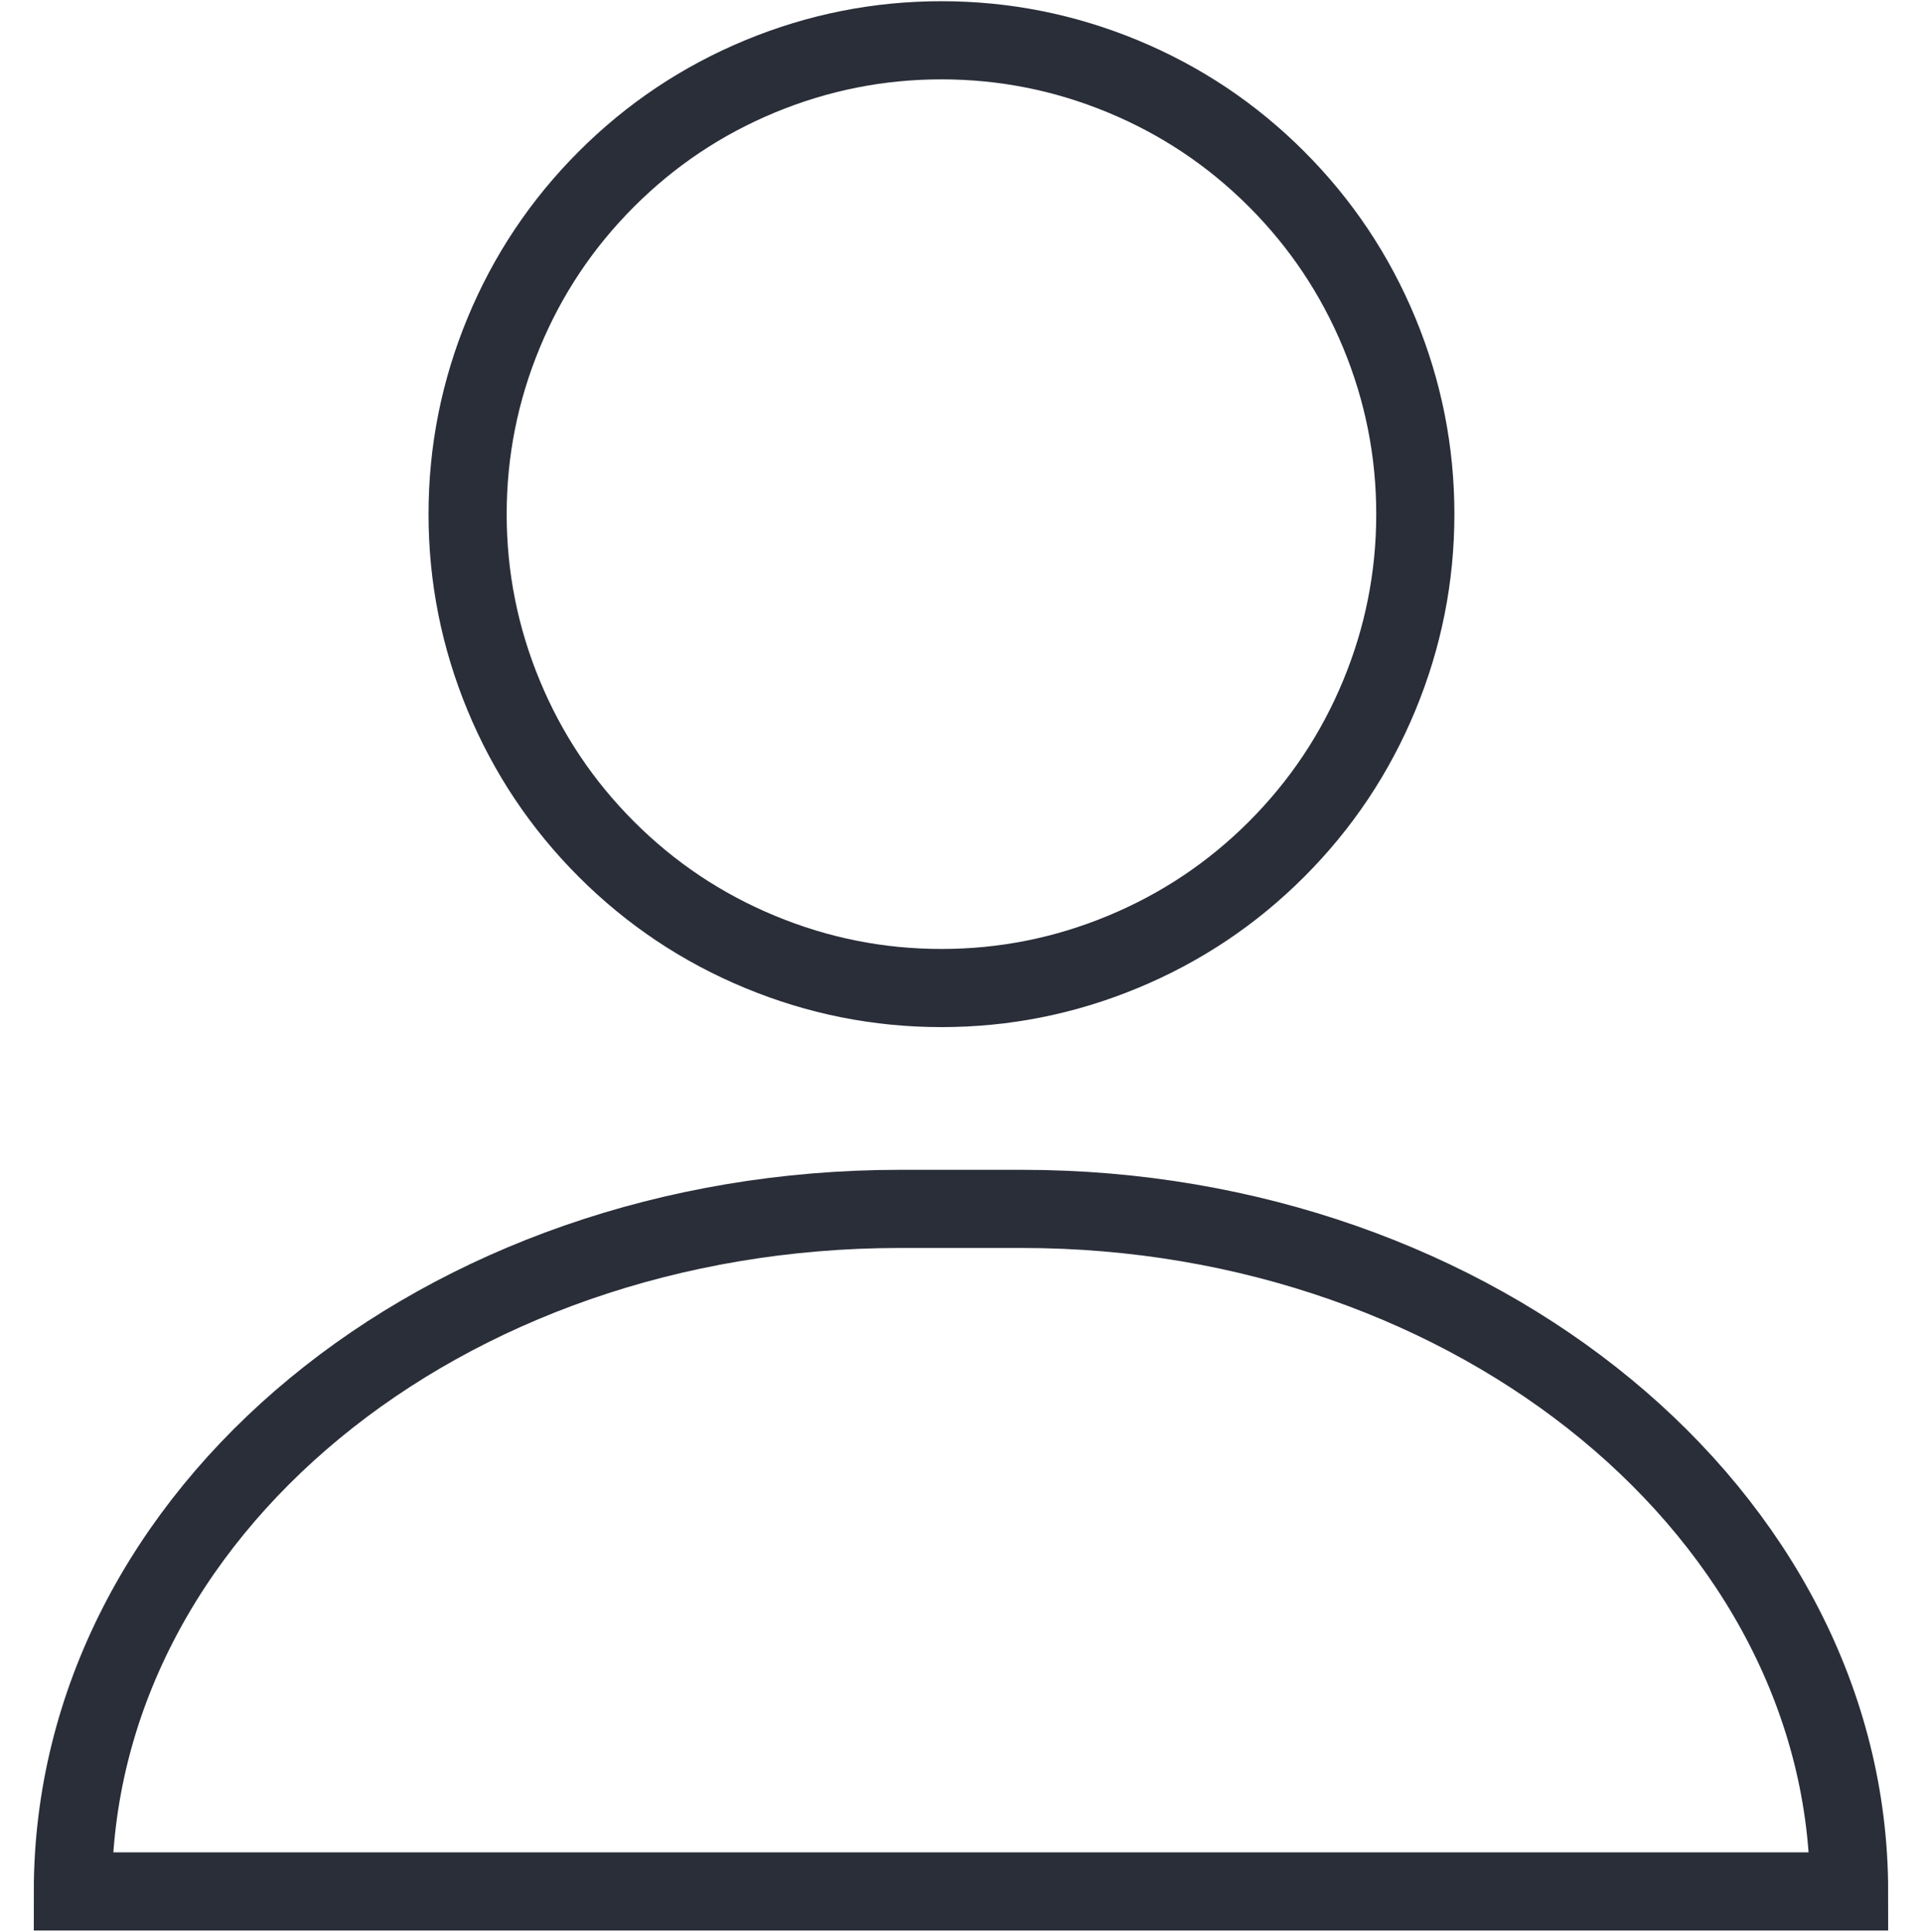 <?xml version="1.0" encoding="utf-8"?>
<!-- Generator: Adobe Illustrator 19.0.0, SVG Export Plug-In . SVG Version: 6.00 Build 0)  -->
<svg version="1.1" xmlns="http://www.w3.org/2000/svg" xmlns:xlink="http://www.w3.org/1999/xlink" x="0px" y="0px"
	 viewBox="0 0 49.188 49.438" style="enable-background:new 0 0 49.188 49.438;" xml:space="preserve">
<style type="text/css">
	.st0{display:none;}
	.st1{display:inline;fill:none;stroke:#2A2E39;stroke-width:2;stroke-linecap:round;stroke-linejoin:round;stroke-miterlimit:10;}
	.st2{fill:none;stroke:#2A2E39;stroke-width:2;stroke-miterlimit:10;}
</style>
<g id="Layer_1" class="st0">
	<path class="st1" d="M9.404,48.422H4.525c-1.865,0-3.444-1.579-3.444-3.444V4.512c0-1.866,1.578-3.444,3.444-3.444h4.879
		c1.865,0,3.444,1.579,3.444,3.444v40.323C12.991,46.843,11.413,48.422,9.404,48.422z"/>
	<path class="st1" d="M26.493,48.422h-4.592c-2.009,0-3.587-1.579-3.587-3.587V10.108c0-2.009,1.578-3.587,3.587-3.587h4.592
		c2.009,0,3.587,1.578,3.587,3.587v34.727C30.08,46.843,28.502,48.422,26.493,48.422z"/>
	<path class="st1" d="M44.298,48.422H40.28c-2.153,0-3.874-1.722-3.874-3.874V21.301c0-2.152,1.722-3.874,3.874-3.874h4.018
		c2.152,0,3.874,1.722,3.874,3.874v23.104C48.172,46.7,46.45,48.422,44.298,48.422z"/>
</g>
<g id="Layer_2">
	<g id="XMLID_79_">
		<path id="XMLID_81_" class="st2" d="M24.094,1.031c1.608,0,3.155,0.308,4.641,0.923c1.486,0.615,2.797,1.491,3.934,2.629
			c1.137,1.137,2.013,2.449,2.629,3.934c0.615,1.486,0.923,3.033,0.923,4.641s-0.308,3.155-0.923,4.641
			c-0.615,1.486-1.492,2.797-2.629,3.935c-1.137,1.137-2.449,2.013-3.934,2.628c-1.486,0.616-3.033,0.924-4.641,0.924
			s-3.155-0.308-4.641-0.924c-1.486-0.615-2.797-1.491-3.934-2.628c-1.137-1.138-2.014-2.449-2.629-3.935
			c-0.615-1.486-0.923-3.033-0.923-4.641s0.308-3.155,0.923-4.641c0.615-1.486,1.492-2.797,2.629-3.934
			c1.137-1.138,2.449-2.014,3.934-2.629C20.939,1.339,22.486,1.031,24.094,1.031z"/>
		<path id="XMLID_80_" class="st2" d="M47.322,48.406H1.865c0-9.677,9.442-17.468,21.168-17.468h3.122
			C37.805,30.938,47.322,38.792,47.322,48.406z"/>
	</g>
</g>
</svg>
